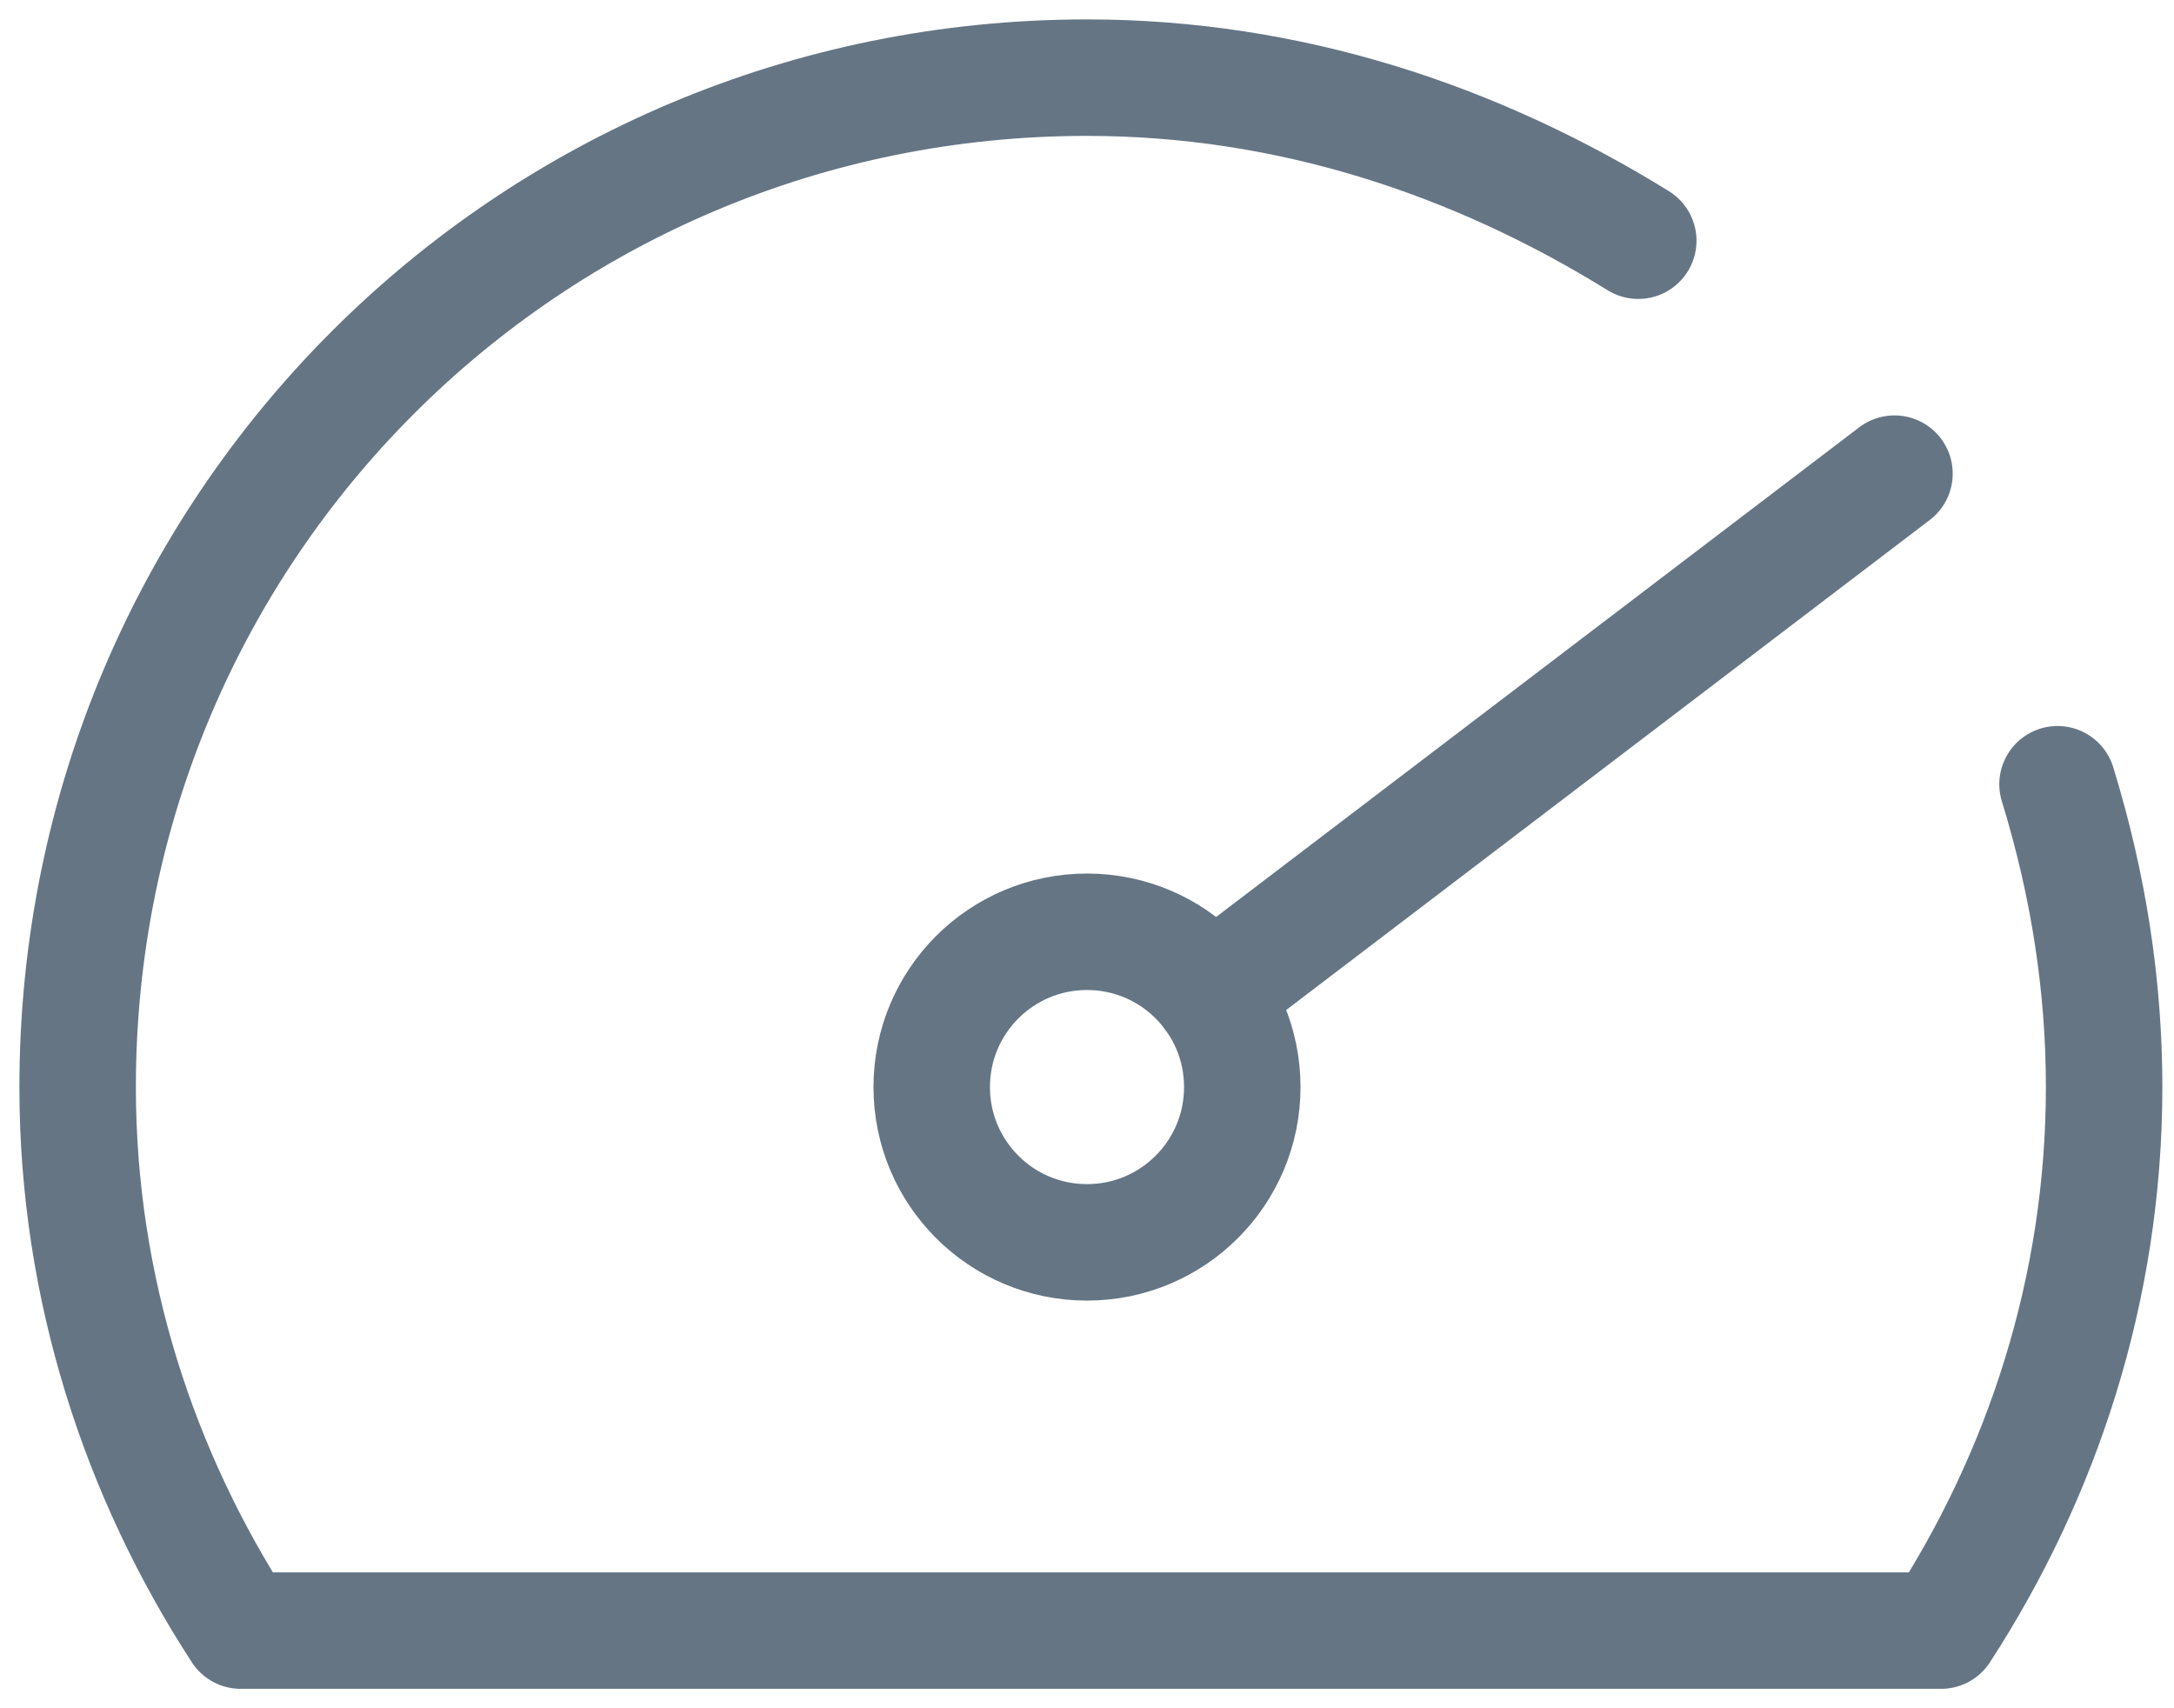 <svg width="28" height="22" viewBox="0 0 28 22" fill="none" xmlns="http://www.w3.org/2000/svg">
<path d="M15.6 12.8L24.4 6.1" stroke="#657584" stroke-width="1.5" stroke-miterlimit="10" stroke-linecap="round" stroke-linejoin="round"/>
<path d="M21.1 3.1C19 1.8 16.6 1 14 1C6.8 1 1 6.8 1 14C1 16.6 1.8 19 3.1 21H25C26.3 19 27.1 16.6 27.1 14C27.1 12.7 26.9 11.4 26.5 10.1" stroke="#657584" stroke-width="1.5" stroke-miterlimit="10" stroke-linecap="round" stroke-linejoin="round"/>
<path d="M14 16C15.105 16 16 15.105 16 14C16 12.895 15.105 12 14 12C12.895 12 12 12.895 12 14C12 15.105 12.895 16 14 16Z" stroke="#657584" stroke-width="1.5" stroke-miterlimit="10" stroke-linecap="round" stroke-linejoin="round"/>
</svg>
